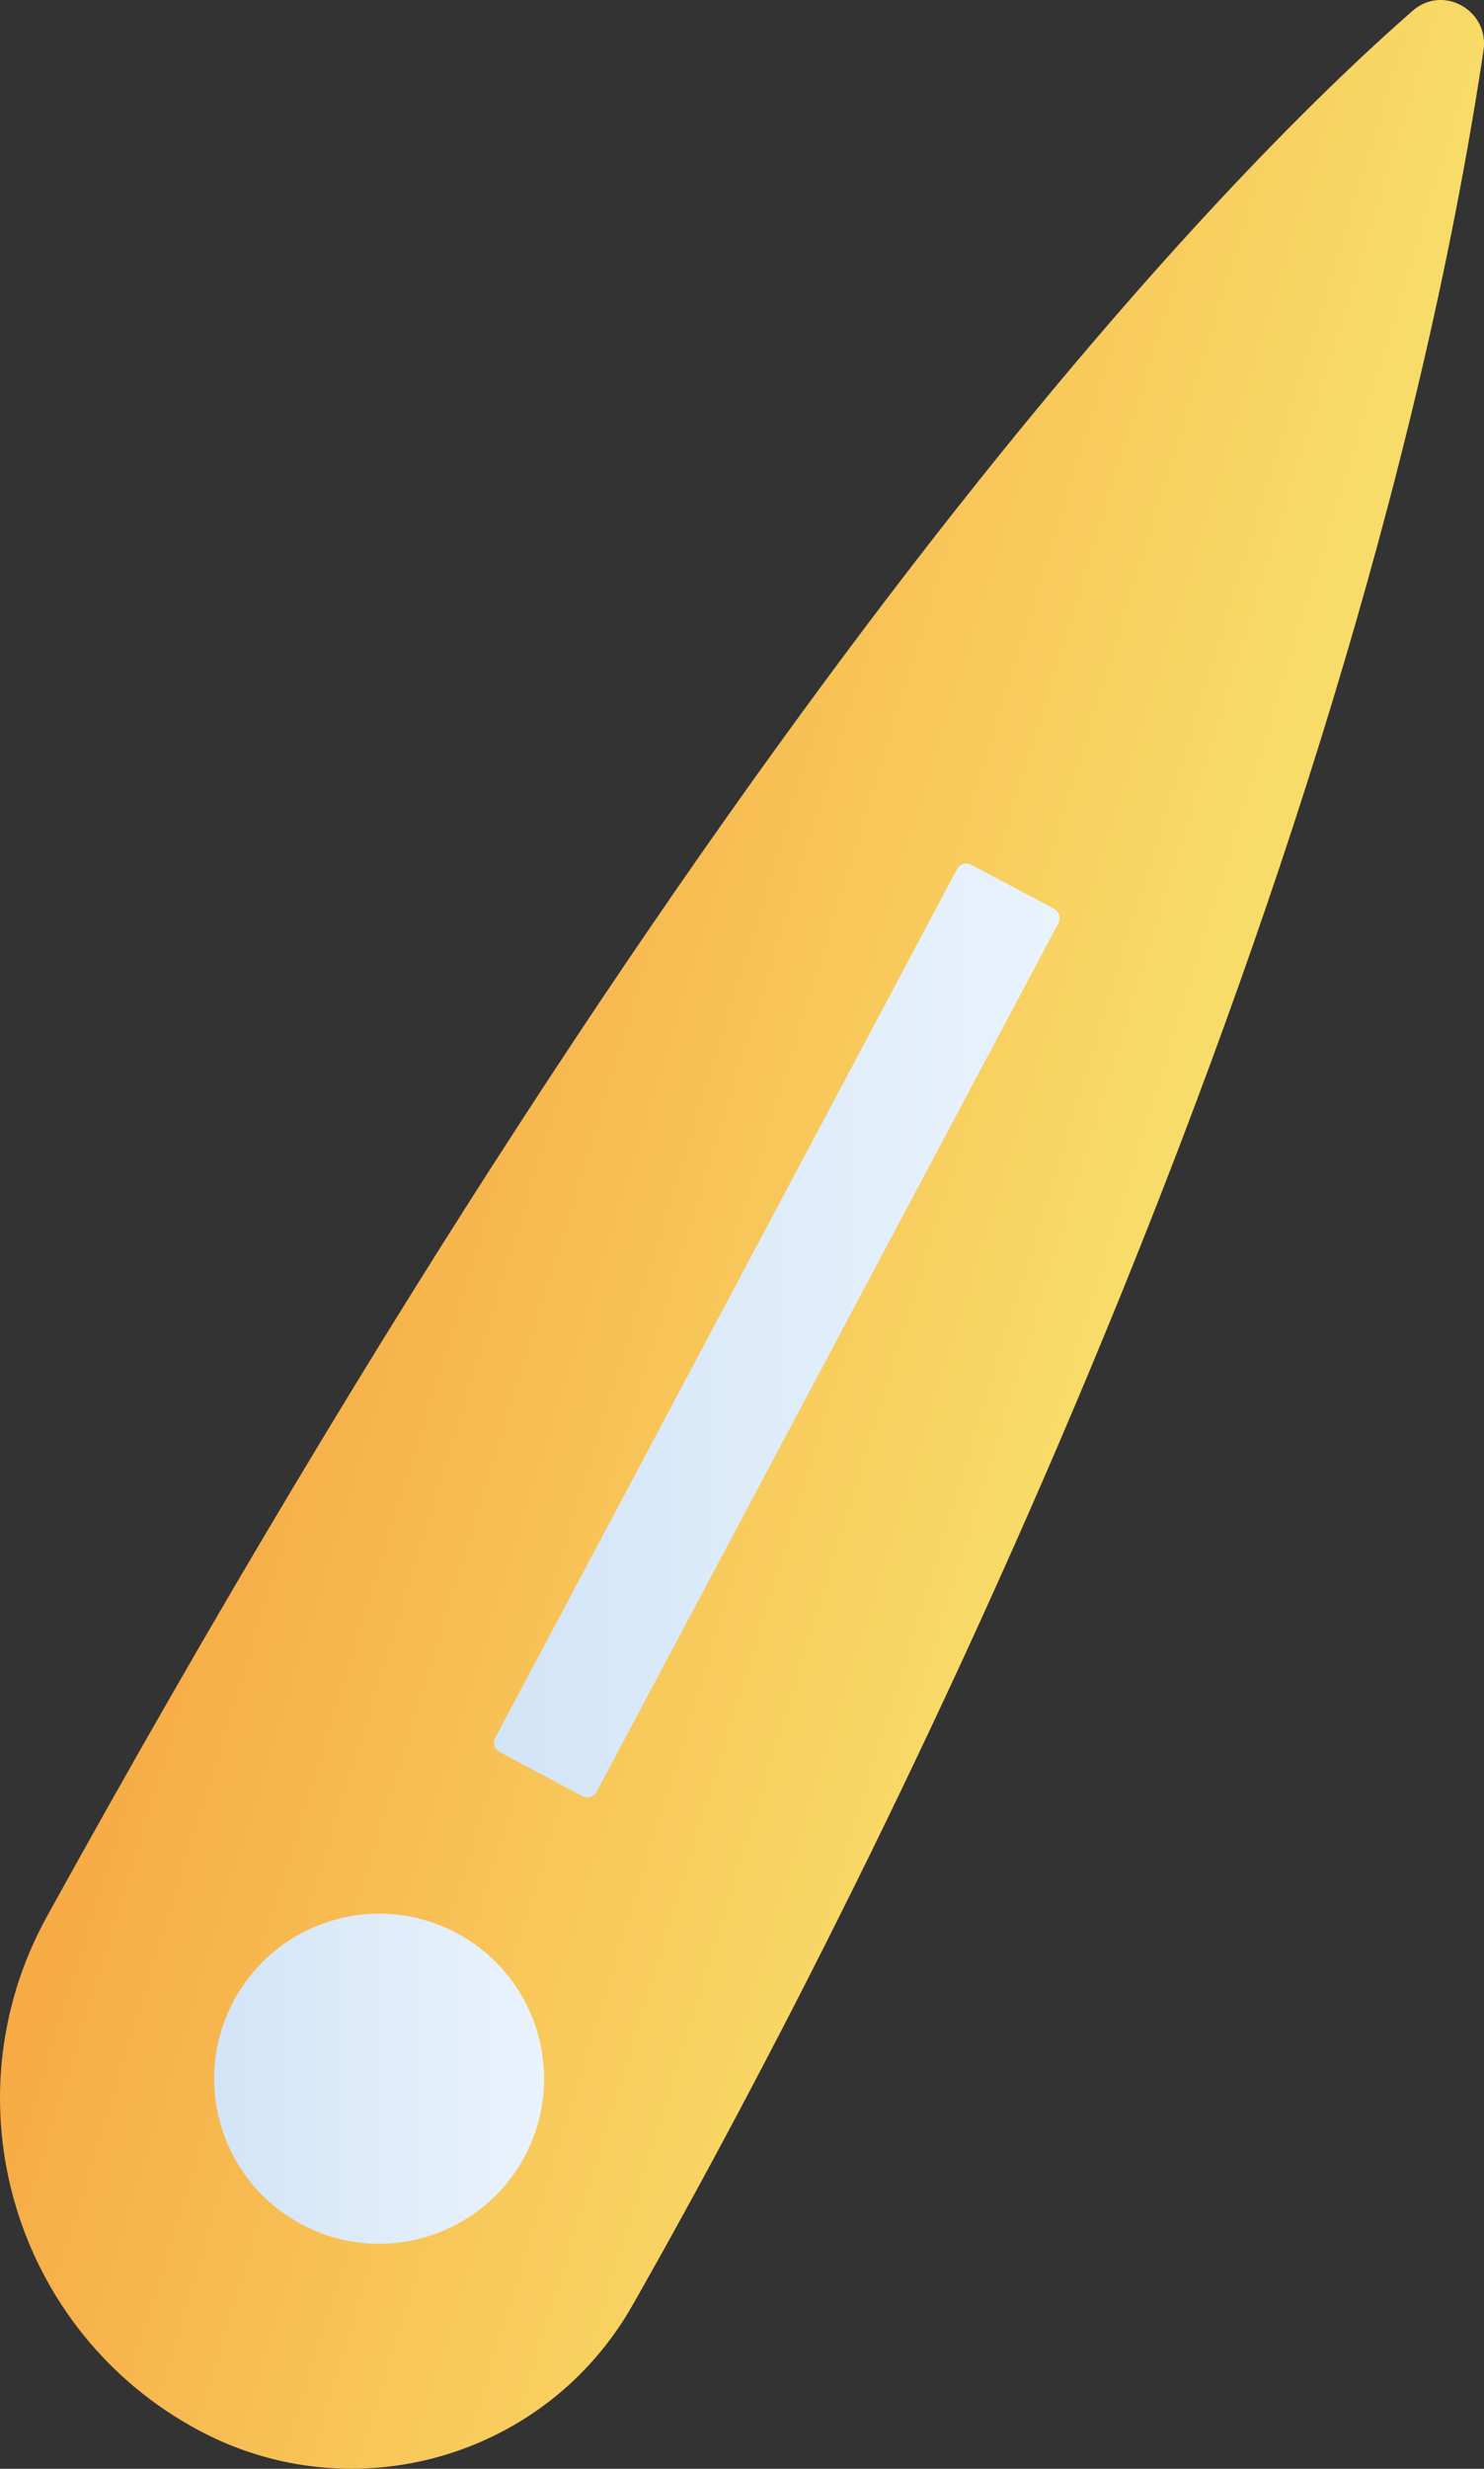 <?xml version="1.0" encoding="UTF-8"?> <svg xmlns="http://www.w3.org/2000/svg" xmlns:xlink="http://www.w3.org/1999/xlink" id="_Слой_1" data-name="Слой_1" viewBox="0 0 185.63 308.64"><rect x="0" y="0" width="185.63" height="308.64" fill="#333333" stroke="none"/><defs><style> .cls-1 { fill: url(#linear-gradient-3); } .cls-2 { fill: url(#linear-gradient-2); } .cls-3 { fill: url(#linear-gradient); } </style><linearGradient id="linear-gradient" x1="-37.73" y1="108.98" x2="139.67" y2="163.63" gradientUnits="userSpaceOnUse"><stop offset=".4" stop-color="#f7a843"></stop><stop offset="1" stop-color="#f8dc69"></stop></linearGradient><linearGradient id="linear-gradient-2" x1="26.79" y1="259.87" x2="68.06" y2="259.87" gradientUnits="userSpaceOnUse"><stop offset="0" stop-color="#d2e4f7"></stop><stop offset=".35" stop-color="#dbeaf9"></stop><stop offset="1" stop-color="#eaf3fc"></stop></linearGradient><linearGradient id="linear-gradient-3" x1="61.8" y1="166.32" x2="132.55" y2="166.32" gradientTransform="translate(-66.73 65.12) rotate(-28.01)" xlink:href="#linear-gradient-2"></linearGradient></defs><path class="cls-3" d="M24.95,303.88h0c19.33,10.28,43.34,3.37,54.16-15.67C111.2,231.81,169.31,114.26,185.57,6.31c.75-5-5.06-8.3-8.87-4.96C152.92,22.16,90.99,85.44,5.87,239.59c-12.69,22.99-4.11,51.96,19.08,64.29Z"></path><path class="cls-2" d="M65.64,269.56c-5.35,10.06-17.84,13.88-27.9,8.53-10.06-5.35-13.88-17.84-8.53-27.9,5.35-10.06,17.84-13.88,27.9-8.53,10.06,5.35,13.88,17.84,8.53,27.9Z"></path><path class="cls-1" d="M91.31,103.5h11.73c.73,0,1.32.59,1.32,1.32v123c0,.73-.59,1.32-1.32,1.32h-11.73c-.73,0-1.32-.59-1.32-1.32v-123c0-.73.59-1.32,1.32-1.32Z" transform="translate(89.49 -26.15) rotate(28.01)"></path></svg> 